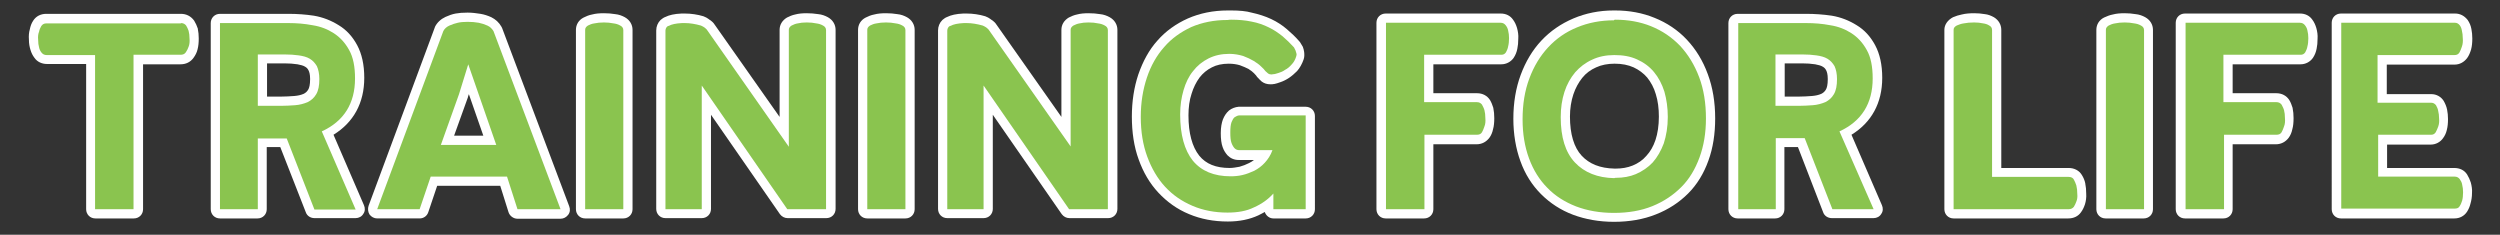 <?xml version="1.0" encoding="utf-8"?>
<!-- Generator: Adobe Illustrator 21.1.0, SVG Export Plug-In . SVG Version: 6.00 Build 0)  -->
<svg version="1.1" id="Layer_1" xmlns="http://www.w3.org/2000/svg" xmlns:xlink="http://www.w3.org/1999/xlink" x="0px" y="0px"
	 viewBox="0 0 812.6 76.3" style="enable-background:new 0 0 812.6 76.3;" xml:space="preserve">
<rect x="0" y="0" width="812.6" height="76.3" fill="#333333" stroke="none"/>
<style type="text/css">
	.st0{fill:#8AC44F;}
	.st1{fill:#FFFFFF;}
</style>
<g>
	<g>
		<path class="st0" d="M30.9,69.5c-0.8,0-1.5-0.7-1.5-1.5V19.4H15.2c-1.6,0-2.5-0.8-2.9-1.4c-0.5-0.7-0.8-1.4-1.1-2.2
			c-0.3-0.8-0.4-1.8-0.4-2.9c-0.1-1,0-2.1,0.3-3c0.2-0.8,0.5-1.6,0.9-2.3c0.7-1,1.7-1.6,3-1.6h43.7c1.6,0,2.5,0.8,2.9,1.5
			c0.4,0.7,0.8,1.4,1,2.2c0.2,0.9,0.3,1.9,0.3,2.9c0.1,1.1,0,2.2-0.3,3.1c-0.2,0.8-0.6,1.5-1.1,2.2c-0.7,0.9-1.7,1.4-3,1.4H44.9V68
			c0,0.8-0.7,1.5-1.5,1.5H30.9z"/>
		<path class="st1" d="M58.8,7.5c0.8,0,1.3,0.3,1.7,0.8c0.3,0.5,0.6,1.1,0.8,1.7c0.2,0.8,0.3,1.6,0.3,2.5c0.1,1,0,2-0.3,2.7
			c-0.2,0.6-0.5,1.2-0.9,1.8c-0.4,0.6-1,0.8-1.7,0.8H43.4V68H30.9V17.9H15.2c-0.8,0-1.3-0.3-1.7-0.8c-0.4-0.5-0.7-1.1-0.8-1.7
			c-0.2-0.7-0.3-1.5-0.3-2.5c-0.1-1,0-1.9,0.3-2.6c0.1-0.6,0.4-1.3,0.7-1.8c0.4-0.6,0.9-0.9,1.7-0.9H58.8 M58.8,4.5H15
			c-1.8,0-3.3,0.8-4.2,2.2c-0.6,0.9-0.9,1.8-1.1,2.8c-0.3,1-0.4,2.2-0.3,3.4c0,1.3,0.2,2.3,0.5,3.3c0.3,1,0.7,1.8,1.3,2.6
			c0.9,1.3,2.4,2,4.1,2h12.7V68c0,1.7,1.3,3,3,3h12.5c1.7,0,3-1.3,3-3V20.9h12.2c1.7,0,3.2-0.7,4.2-2.1c0.6-0.8,1.1-1.8,1.3-2.7
			c0.3-1.1,0.4-2.3,0.4-3.6c0-1.1-0.1-2.2-0.3-3.1c0,0,0-0.1,0-0.1c-0.3-0.9-0.7-1.8-1.2-2.6C62,5.2,60.5,4.5,58.8,4.5L58.8,4.5z"/>
	</g>
	<g>
		<path class="st0" d="M102.2,69.5c-0.6,0-1.2-0.4-1.4-1l-8.6-22.2h-6.9V68c0,0.8-0.7,1.5-1.5,1.5H71.5c-0.8,0-1.5-0.7-1.5-1.5V7.5
			C70,6.7,70.7,6,71.5,6h22.3c2.7,0,5.4,0.2,8.1,0.7c2.8,0.5,5.3,1.4,7.5,2.8c2.2,1.4,4.1,3.5,5.5,6c1.4,2.5,2.1,5.9,2.1,9.9
			c0,8.2-3.5,14.3-10.4,17.9L117,67.4c0.2,0.5,0.2,1-0.1,1.4c-0.3,0.4-0.7,0.7-1.3,0.7H102.2z M91.3,32.9c1.5,0,3.1-0.1,4.5-0.2
			c1.3-0.1,2.5-0.4,3.5-0.9c0.9-0.4,1.6-1.1,2.2-2c0.6-1,0.8-2.4,0.8-4.2c0-1.5-0.2-2.7-0.7-3.5c-0.4-0.8-1-1.4-1.7-1.8
			c-0.8-0.5-1.9-0.8-3.1-1c-1.3-0.2-2.8-0.3-4.4-0.3h-7.2v13.8H91.3z"/>
		<path class="st1" d="M93.8,7.5c2.6,0,5.2,0.2,7.8,0.7c2.6,0.4,4.9,1.3,6.9,2.6c2,1.3,3.7,3.1,5,5.5c1.3,2.3,1.9,5.4,1.9,9.2
			c0,8.1-3.6,13.9-10.8,17.2l11,25.4h-13.4l-9-23.1h-9.4V68H71.5V7.5H93.8 M83.8,34.4h7.5c1.6,0,3.1-0.1,4.6-0.2
			c1.5-0.1,2.9-0.5,4.1-1c1.2-0.6,2.1-1.4,2.8-2.6c0.7-1.2,1-2.8,1-4.9c0-1.7-0.3-3.1-0.8-4.2c-0.6-1-1.3-1.8-2.3-2.4
			c-1-0.6-2.2-0.9-3.6-1.1c-1.4-0.2-2.9-0.3-4.6-0.3h-8.7V34.4 M93.8,4.5H71.5c-1.7,0-3,1.3-3,3V68c0,1.7,1.3,3,3,3h12.2
			c1.7,0,3-1.3,3-3V47.8h4.4L99.4,69c0.4,1.2,1.6,1.9,2.8,1.9h13.4c1,0,2-0.5,2.5-1.4c0.6-0.8,0.6-1.9,0.2-2.8l-9.9-22.9
			c6.5-4,10-10.3,10-18.5c0-4.3-0.8-7.8-2.3-10.6c-1.5-2.8-3.5-5-6-6.5c-2.4-1.5-5.1-2.6-8.1-3.1C99.4,4.7,96.6,4.5,93.8,4.5
			L93.8,4.5z M86.8,20.6h5.7c1.5,0,2.9,0.1,4.2,0.3c1,0.2,1.9,0.4,2.5,0.8c0.5,0.3,0.8,0.6,1.1,1.2c0.2,0.4,0.5,1.2,0.5,2.8
			c0,1.9-0.3,2.9-0.6,3.4c-0.4,0.7-0.9,1.1-1.5,1.4c-0.9,0.4-1.9,0.6-3,0.7c-1.4,0.1-2.9,0.2-4.4,0.2h-4.5V20.6L86.8,20.6z"/>
	</g>
	<g>
		<path class="st0" d="M168.2,69.5c-0.7,0-1.2-0.4-1.4-1l-3.1-9.6H141l-3.2,9.6c-0.2,0.6-0.8,1-1.4,1h-13.8c-0.5,0-1-0.2-1.2-0.6
			s-0.3-0.9-0.2-1.4l21.5-57.9c0-0.1,0-0.1,0.1-0.1c0.6-1.1,1.5-2,2.7-2.5c1-0.5,2-0.8,3-1c1-0.2,2.2-0.3,3.6-0.3
			c1.4,0,2.7,0.1,3.9,0.4c1.1,0.2,2.1,0.5,3.1,1c1.2,0.5,2.1,1.4,2.7,2.4c0,0.1,0.1,0.1,0.1,0.2l21.8,57.8c0.2,0.5,0.1,1-0.2,1.4
			c-0.3,0.4-0.7,0.6-1.2,0.6H168.2z M159.2,45.6l-6.9-19.8l-1.6,5.3l-5.2,14.6H159.2z"/>
		<path class="st1" d="M152,7.1c1.3,0,2.5,0.1,3.6,0.3c1,0.2,1.9,0.5,2.8,0.9c0.9,0.4,1.5,1,2,1.8L182.2,68h-14l-3.4-10.6H140
			L136.4,68h-13.8l21.5-57.9c0.4-0.8,1.1-1.4,2-1.8c0.9-0.4,1.8-0.7,2.7-0.9C149.6,7.2,150.7,7.1,152,7.1 M143.3,47.1h18l-9.1-26.2
			l-3,9.7L143.3,47.1 M152,4.1c-1.6,0-2.8,0.1-3.9,0.3c-1.1,0.2-2.2,0.6-3.3,1.1c-1.5,0.7-2.7,1.8-3.4,3.2c0,0.1-0.1,0.2-0.1,0.3
			l-21.5,57.9c-0.3,0.9-0.2,2,0.3,2.8c0.6,0.8,1.5,1.3,2.5,1.3h13.8c1.3,0,2.4-0.8,2.8-2l2.9-8.6h20.5l2.7,8.6
			c0.4,1.2,1.6,2.1,2.9,2.1h14c1,0,1.9-0.5,2.5-1.3c0.6-0.8,0.7-1.8,0.3-2.8L163.2,9.1c-0.1-0.1-0.1-0.3-0.2-0.4
			c-0.8-1.4-1.9-2.4-3.3-3.1c-1.1-0.5-2.3-0.9-3.5-1.1C154.9,4.3,153.5,4.1,152,4.1L152,4.1z M147.6,44.1l4.5-12.5c0,0,0-0.1,0-0.1
			l0.3-0.9l4.7,13.5H147.6L147.6,44.1z"/>
	</g>
	<g>
		<path class="st0" d="M190.2,69.5c-0.8,0-1.5-0.7-1.5-1.5V9.7c0-1.1,0.6-2.1,1.7-2.7c0.7-0.4,1.6-0.7,2.5-0.9
			c1-0.2,2.2-0.4,3.5-0.4c1.2,0,2.3,0.1,3.3,0.3c0.9,0.1,1.8,0.4,2.6,0.9c1.1,0.6,1.7,1.6,1.7,2.8V68c0,0.8-0.7,1.5-1.5,1.5H190.2z"
			/>
		<path class="st1" d="M196.3,7.3c1.1,0,2.1,0.1,3.1,0.3c0.8,0.1,1.5,0.3,2.2,0.7c0.6,0.3,1,0.8,1,1.5V68h-12.4V9.7
			c0-0.6,0.3-1,0.9-1.4c0.6-0.3,1.3-0.6,2.1-0.7C194.1,7.4,195.2,7.3,196.3,7.3 M196.3,4.3c-1.4,0-2.7,0.1-3.8,0.4
			c-1.1,0.2-2,0.6-2.8,1c-1.6,0.8-2.5,2.3-2.5,4V68c0,1.7,1.3,3,3,3h12.4c1.7,0,3-1.3,3-3V9.7c0-1.7-0.9-3.2-2.5-4.1
			c-0.9-0.5-2-0.9-3.1-1C198.8,4.4,197.6,4.3,196.3,4.3L196.3,4.3z"/>
	</g>
	<g>
		<path class="st0" d="M255.9,69.5c-0.5,0-1-0.2-1.2-0.6l-25.1-36.3V68c0,0.8-0.7,1.5-1.5,1.5h-11.8c-0.8,0-1.5-0.7-1.5-1.5v-58
			c0-0.9,0.3-1.7,1-2.4c0.3-0.3,0.7-0.6,1.1-0.7c1.1-0.5,2.6-0.8,4.7-1c0.3,0,0.7,0,1,0c1.8,0,3.7,0.3,5.6,0.9c0,0,0.1,0,0.1,0
			c0.4,0.1,0.7,0.3,1,0.6c0.3,0.2,0.6,0.4,0.9,0.7c0.4,0.3,0.7,0.7,0.9,1.1l23.6,33.8V9.7c0-1.1,0.6-2.1,1.6-2.7
			c0.7-0.4,1.5-0.7,2.4-0.9c0.9-0.3,2.1-0.4,3.3-0.4c1.2,0,2.4,0.1,3.4,0.3c0.9,0.1,1.8,0.4,2.6,0.9c1.1,0.6,1.7,1.6,1.7,2.8V68
			c0,0.8-0.7,1.5-1.5,1.5H255.9z"/>
		<path class="st1" d="M262.2,7.3c1.2,0,2.2,0.1,3.1,0.3c0.8,0.1,1.5,0.3,2.2,0.7c0.6,0.3,1,0.8,1,1.5V68h-12.6l-27.8-40.2V68h-11.8
			v-58c0-0.5,0.2-1,0.5-1.3c0.2-0.2,0.4-0.3,0.6-0.3c0.9-0.5,2.3-0.8,4.3-0.9c0.3,0,0.6,0,0.9,0c1.7,0,3.4,0.3,5.2,0.8
			c0.3,0.1,0.6,0.3,0.8,0.4c0.2,0.1,0.5,0.3,0.7,0.5c0.3,0.2,0.5,0.5,0.7,0.8l26.4,37.7V9.7c0-0.6,0.3-1,0.9-1.4
			c0.6-0.3,1.3-0.6,2-0.7C260.1,7.4,261.1,7.3,262.2,7.3 M262.2,4.3c-1.3,0-2.6,0.1-3.7,0.4c-1,0.2-1.9,0.6-2.7,1
			c-1.5,0.9-2.4,2.3-2.4,4v28.3L232.5,8.3c-0.3-0.5-0.7-1-1.2-1.4c-0.4-0.3-0.8-0.6-1.1-0.8c-0.4-0.3-0.8-0.5-1.3-0.7
			c-0.1,0-0.2-0.1-0.2-0.1c-2-0.6-4.1-0.9-6.1-0.9c-0.4,0-0.7,0-1.1,0c-2.3,0.1-4,0.5-5.2,1.1c-0.6,0.2-1.1,0.6-1.6,1
			c-0.9,0.9-1.4,2.1-1.4,3.4v58c0,1.7,1.3,3,3,3h11.8c1.7,0,3-1.3,3-3V37.3l22.4,32.3c0.6,0.8,1.5,1.3,2.5,1.3h12.6c1.7,0,3-1.3,3-3
			V9.7c0-1.7-0.9-3.2-2.5-4.1c-0.9-0.5-2-0.9-3.1-1C264.7,4.4,263.5,4.3,262.2,4.3L262.2,4.3z"/>
	</g>
	<g>
		<path class="st0" d="M281.8,69.5c-0.8,0-1.5-0.7-1.5-1.5V9.7c0-1.1,0.6-2.1,1.7-2.7c0.7-0.4,1.6-0.7,2.5-0.9
			c1-0.2,2.2-0.4,3.5-0.4c1.2,0,2.3,0.1,3.3,0.3c0.9,0.1,1.8,0.4,2.6,0.9c1.1,0.6,1.7,1.6,1.7,2.8V68c0,0.8-0.7,1.5-1.5,1.5H281.8z"
			/>
		<path class="st1" d="M288,7.3c1.1,0,2.1,0.1,3.1,0.3c0.8,0.1,1.5,0.3,2.2,0.7c0.6,0.3,1,0.8,1,1.5V68h-12.4V9.7
			c0-0.6,0.3-1,0.9-1.4c0.6-0.3,1.3-0.6,2.1-0.7C285.8,7.4,286.8,7.3,288,7.3 M288,4.3c-1.4,0-2.7,0.1-3.8,0.4c-1.1,0.2-2,0.6-2.8,1
			c-1.6,0.8-2.5,2.3-2.5,4V68c0,1.7,1.3,3,3,3h12.4c1.7,0,3-1.3,3-3V9.7c0-1.7-0.9-3.2-2.5-4.1c-0.9-0.5-2-0.9-3.1-1
			C290.5,4.4,289.3,4.3,288,4.3L288,4.3z"/>
	</g>
	<g>
		<path class="st0" d="M347.6,69.5c-0.5,0-1-0.2-1.2-0.6l-25.1-36.3V68c0,0.8-0.7,1.5-1.5,1.5h-11.8c-0.8,0-1.5-0.7-1.5-1.5v-58
			c0-0.9,0.3-1.7,1-2.4c0.3-0.3,0.7-0.6,1.1-0.7c1.1-0.5,2.6-0.8,4.7-1c0.3,0,0.7,0,1,0c1.8,0,3.7,0.3,5.6,0.9c0,0,0.1,0,0.1,0
			c0.4,0.1,0.7,0.3,1,0.6c0.3,0.2,0.6,0.4,0.9,0.7c0.4,0.3,0.7,0.7,0.9,1.1l23.6,33.8V9.7c0-1.1,0.6-2.1,1.6-2.7
			c0.7-0.4,1.5-0.7,2.4-0.9c0.9-0.3,2.1-0.4,3.3-0.4c1.2,0,2.4,0.1,3.4,0.3c0.9,0.1,1.8,0.4,2.6,0.9c1.1,0.6,1.7,1.6,1.7,2.8V68
			c0,0.8-0.7,1.5-1.5,1.5H347.6z"/>
		<path class="st1" d="M353.8,7.3c1.2,0,2.2,0.1,3.1,0.3c0.8,0.1,1.5,0.3,2.2,0.7c0.6,0.3,1,0.8,1,1.5V68h-12.6l-27.8-40.2V68h-11.8
			v-58c0-0.5,0.2-1,0.5-1.3c0.2-0.2,0.4-0.3,0.6-0.3c0.9-0.5,2.3-0.8,4.3-0.9c0.3,0,0.6,0,0.9,0c1.7,0,3.4,0.3,5.2,0.8
			c0.3,0.1,0.6,0.3,0.8,0.4c0.2,0.1,0.5,0.3,0.7,0.5c0.3,0.2,0.5,0.5,0.7,0.8L348,47.6V9.7c0-0.6,0.3-1,0.9-1.4
			c0.6-0.3,1.3-0.6,2-0.7C351.7,7.4,352.7,7.3,353.8,7.3 M353.8,4.3c-1.3,0-2.6,0.1-3.7,0.4c-1,0.2-1.9,0.6-2.7,1
			c-1.5,0.9-2.4,2.3-2.4,4v28.3L324.1,8.3c-0.3-0.5-0.7-1-1.2-1.4c-0.4-0.3-0.8-0.6-1.1-0.8c-0.4-0.3-0.8-0.5-1.3-0.7
			c-0.1,0-0.2-0.1-0.2-0.1c-2-0.6-4.1-0.9-6.1-0.9c-0.4,0-0.7,0-1.1,0c-2.3,0.1-4,0.5-5.2,1.1c-0.6,0.2-1.1,0.6-1.6,1
			c-0.9,0.9-1.4,2.1-1.4,3.4v58c0,1.7,1.3,3,3,3h11.8c1.7,0,3-1.3,3-3V37.3l22.4,32.3c0.6,0.8,1.5,1.3,2.5,1.3h12.6c1.7,0,3-1.3,3-3
			V9.7c0-1.7-0.9-3.2-2.5-4.1c-0.9-0.5-2-0.9-3.1-1C356.4,4.4,355.2,4.3,353.8,4.3L353.8,4.3z"/>
	</g>
	<g>
		<path class="st0" d="M399.1,70.6c-4.3,0-8.3-0.8-12-2.3c-3.6-1.5-6.8-3.8-9.4-6.6c-2.6-2.8-4.6-6.3-6.1-10.3
			c-1.4-4-2.1-8.5-2.1-13.4c0-4.8,0.7-9.3,2-13.3c1.4-4,3.3-7.6,5.9-10.5c2.5-2.9,5.7-5.2,9.3-6.8c3.6-1.6,7.8-2.4,12.3-2.4
			c0.4,0,0.7,0,1,0c2.5,0,4.8,0.2,6.8,0.6c2.3,0.5,4.3,1.1,6.1,2c1.8,0.9,3.4,1.9,4.8,3.1c1.3,1.1,2.6,2.4,3.9,3.7
			c0.1,0.1,0.2,0.2,0.2,0.3l0.5,1c0,0,0,0.1,0.1,0.1c0.2,0.4,0.3,0.8,0.3,1.3c0.1,0.6,0,1.2-0.1,1.8c-0.4,1.2-1,2.3-1.8,3.2
			c-0.7,0.8-1.5,1.5-2.3,2c-0.8,0.5-1.7,0.9-2.5,1.2c-0.8,0.3-1.4,0.4-1.8,0.5c-0.4,0.1-0.7,0.1-0.9,0.1c-0.8,0-1.5-0.2-2-0.6
			c-0.5-0.3-0.8-0.7-1.1-1.1c-0.2-0.3-0.6-0.7-1.2-1.4c-0.5-0.5-1.2-1.1-2.1-1.6c-0.9-0.5-1.9-1-3.1-1.4c-1.2-0.4-2.6-0.6-4.1-0.6
			c-2.3,0-4.4,0.4-6.1,1.3c-1.8,0.9-3.3,2.1-4.5,3.7c-1.2,1.6-2.2,3.5-2.9,5.7c-0.7,2.3-1,4.8-1,7.5c0,6.2,1.3,10.9,3.8,14.1
			c2.5,3.1,6.1,4.6,11.1,4.6c1.1,0,2.3-0.1,3.5-0.4c1.2-0.3,2.4-0.7,3.5-1.3c1.1-0.6,2.1-1.4,3.1-2.3c0.4-0.4,0.8-0.9,1.2-1.5h-8.4
			c-1,0-1.9-0.4-2.5-1.1c-0.5-0.5-0.9-1.2-1.3-2.2c-0.4-0.9-0.5-2.2-0.5-3.9c0-1.7,0.2-3,0.5-3.9c0.4-1,0.9-1.7,1.5-2.2
			c0.8-0.6,1.5-0.9,2.4-1c0,0,0.1,0,0.1,0h21.5c0.8,0,1.5,0.7,1.5,1.5V68c0,0.8-0.7,1.5-1.5,1.5h-10.5c-0.8,0-1.5-0.7-1.5-1.5v-1.8
			c-1.3,1-2.6,1.8-4.1,2.5C405.8,70,402.7,70.6,399.1,70.6z"/>
		<path class="st1" d="M400.2,6.4c2.4,0,4.6,0.2,6.5,0.6c2.2,0.4,4.1,1.1,5.7,1.9c1.7,0.8,3.1,1.8,4.5,2.9c1.3,1.1,2.5,2.3,3.7,3.6
			c0.2,0.3,0.3,0.7,0.5,1c0.1,0.3,0.2,0.6,0.3,1c0.1,0.3,0,0.7-0.1,1c-0.3,1-0.8,1.9-1.5,2.6c-0.6,0.7-1.3,1.3-2.1,1.7
			c-0.7,0.5-1.4,0.8-2.1,1c-0.7,0.2-1.2,0.4-1.6,0.4c-0.3,0-0.5,0.1-0.7,0.1c-0.5,0-0.8-0.1-1.1-0.3c-0.3-0.3-0.6-0.5-0.9-0.8
			c-0.3-0.4-0.7-0.9-1.4-1.5c-0.6-0.6-1.4-1.2-2.4-1.8c-1-0.6-2.1-1.1-3.4-1.6c-1.3-0.4-2.9-0.7-4.5-0.7c-2.6,0-4.8,0.5-6.8,1.5
			c-2,1-3.7,2.4-5,4.1c-1.4,1.7-2.4,3.8-3.1,6.2c-0.7,2.4-1.1,5-1.1,7.9c0,6.6,1.4,11.6,4.1,15c2.8,3.4,6.9,5.1,12.3,5.1
			c1.2,0,2.5-0.1,3.8-0.4c1.3-0.3,2.6-0.8,3.9-1.4c1.3-0.7,2.4-1.5,3.4-2.6c1-1.1,1.9-2.4,2.5-4.1h-10.8c-0.6,0-1.1-0.2-1.5-0.6
			c-0.3-0.3-0.7-0.9-1-1.7c-0.3-0.8-0.4-1.9-0.4-3.4c0-1.5,0.1-2.6,0.4-3.4c0.3-0.7,0.6-1.3,1-1.6c0.5-0.3,1-0.6,1.6-0.6h21.5V68
			h-10.5v-5.1c-1.7,1.9-3.8,3.4-6.3,4.5c-2.4,1.2-5.3,1.7-8.6,1.7c-4.1,0-7.9-0.7-11.4-2.2c-3.5-1.5-6.4-3.5-8.9-6.2
			c-2.5-2.7-4.4-6-5.8-9.8c-1.4-3.8-2.1-8.1-2.1-12.9c0-4.7,0.7-8.9,2-12.8c1.3-3.9,3.2-7.2,5.6-9.9c2.4-2.8,5.4-4.9,8.8-6.5
			c3.5-1.5,7.4-2.3,11.7-2.3h0.1C399.5,6.4,399.9,6.4,400.2,6.4 M400.2,3.4c-0.3,0-0.7,0-1,0h-0.1c-4.8,0-9.1,0.9-13,2.6
			c-3.8,1.7-7.2,4.1-9.9,7.2c-2.7,3-4.7,6.7-6.2,11c-1.4,4.2-2.1,8.8-2.1,13.7c0,5.1,0.7,9.8,2.2,13.9c1.5,4.2,3.6,7.8,6.4,10.8
			c2.8,3,6.1,5.4,10,7c3.8,1.6,8,2.4,12.6,2.4c3.8,0,7.1-0.7,9.9-2c0.7-0.4,1.5-0.7,2.1-1.1c0.4,1.2,1.5,2.1,2.8,2.1h10.5
			c1.7,0,3-1.3,3-3V37.7c0-1.7-1.3-3-3-3h-21.5c-0.1,0-0.2,0-0.3,0c-1.1,0.1-2.2,0.5-3.1,1.2c-0.1,0-0.1,0.1-0.1,0.1
			c-0.8,0.7-1.4,1.6-1.9,2.8c-0.4,1.1-0.7,2.5-0.7,4.5c0,1.9,0.2,3.4,0.6,4.5c0.4,1.2,1,2,1.6,2.7c1,1,2.2,1.5,3.6,1.5h5
			c-0.5,0.4-1,0.7-1.6,1c-1,0.5-2,0.9-3.1,1.2c-1.1,0.2-2.2,0.4-3.2,0.4c-4.5,0-7.7-1.3-9.9-4c-2.3-2.9-3.5-7.3-3.5-13.1
			c0-2.5,0.3-4.9,1-7c0.6-2,1.5-3.8,2.6-5.3c1.1-1.4,2.4-2.5,4-3.3c1.5-0.8,3.4-1.2,5.5-1.2c1.4,0,2.6,0.2,3.6,0.5
			c1.1,0.4,2,0.8,2.8,1.2c0.8,0.5,1.4,1,1.8,1.4c0.6,0.6,0.9,1,1,1.2c0,0,0.1,0.1,0.1,0.1c0.4,0.5,0.9,0.9,1.4,1.4
			c0.8,0.6,1.7,0.9,2.9,0.9c0.3,0,0.7,0,1.1-0.1c0,0,0,0,0.1,0c0.5-0.1,1.2-0.3,2-0.6c0.9-0.3,1.9-0.8,2.8-1.4
			c0.9-0.6,1.8-1.4,2.6-2.2c0.9-1,1.6-2.3,2.1-3.7c0.3-0.8,0.3-1.6,0.2-2.5c-0.1-0.6-0.2-1.1-0.4-1.6c0-0.1-0.1-0.2-0.1-0.2
			l-0.3-0.5l-0.3-0.5c-0.1-0.2-0.3-0.5-0.5-0.7c-1.2-1.4-2.6-2.7-4-3.9c-1.5-1.3-3.2-2.4-5.1-3.3c-1.9-0.9-4.1-1.6-6.4-2.1
			C405.1,3.6,402.8,3.4,400.2,3.4L400.2,3.4z"/>
	</g>
	<g>
		<path class="st0" d="M450.5,69.5c-0.8,0-1.5-0.7-1.5-1.5V7.4c0-0.8,0.7-1.5,1.5-1.5h37.4c1.2,0,2.2,0.5,2.8,1.4
			c0.5,0.7,0.8,1.4,1.1,2.2c0.3,0.9,0.4,1.9,0.3,3c0,1.1-0.1,2.1-0.3,3c-0.1,0.8-0.5,1.7-1,2.4c-0.7,1-1.6,1.5-2.8,1.5h-23.6v12.4
			H480c1.3,0,2.3,0.5,2.9,1.5c0.4,0.7,0.8,1.4,1,2.2c0.2,0.9,0.3,1.9,0.3,3c0.1,1.1,0,2.2-0.3,3.1c-0.2,0.8-0.5,1.6-1,2.3
			c-0.5,0.7-1.3,1.5-2.9,1.5h-15.5V68c0,0.8-0.7,1.5-1.5,1.5H450.5z"/>
		<path class="st1" d="M487.8,7.4c0.7,0,1.2,0.3,1.6,0.8c0.4,0.5,0.7,1.1,0.8,1.7c0.2,0.8,0.3,1.6,0.3,2.5c0,1-0.1,2-0.3,2.7
			c-0.1,0.7-0.4,1.3-0.7,1.9c-0.4,0.6-0.9,0.8-1.5,0.8h-25.1v15.4H480c0.8,0,1.3,0.3,1.7,0.8c0.3,0.6,0.6,1.1,0.8,1.8
			c0.2,0.8,0.3,1.6,0.3,2.6c0.1,1,0,2-0.3,2.7c-0.2,0.7-0.5,1.3-0.8,1.9c-0.4,0.6-0.9,0.8-1.7,0.8h-17V68h-12.5V7.4H487.8
			 M487.8,4.4h-37.4c-1.7,0-3,1.3-3,3V68c0,1.7,1.3,3,3,3h12.5c1.7,0,3-1.3,3-3V46.9h14c1.8,0,3.2-0.8,4.2-2.1
			c0.6-0.8,1-1.8,1.2-2.8c0.3-1,0.4-2.3,0.4-3.6c0-1.2-0.1-2.3-0.3-3.2c0,0,0-0.1,0-0.1c-0.3-0.9-0.6-1.8-1.1-2.6
			c-0.9-1.4-2.4-2.2-4.2-2.2h-14.2v-9.4H488c1.6,0,3.1-0.8,4-2.1c0.6-0.9,1-1.9,1.2-3c0.2-0.9,0.3-2,0.3-3.2
			c0.1-1.2-0.1-2.4-0.4-3.5c-0.3-1-0.7-1.9-1.3-2.7C490.9,5.1,489.5,4.4,487.8,4.4L487.8,4.4z"/>
	</g>
	<g>
		<path class="st0" d="M524.5,70.6c-4.7,0-9-0.7-12.8-2.2c-3.8-1.5-7.1-3.6-9.9-6.4c-2.7-2.8-4.9-6.2-6.3-10.1
			c-1.5-3.9-2.2-8.4-2.2-13.3c0-5,0.8-9.7,2.3-13.8c1.5-4.1,3.7-7.7,6.4-10.6c2.7-2.9,6.1-5.2,9.9-6.9c3.8-1.6,8-2.4,12.6-2.4l0.5,0
			c4.4,0,8.5,0.7,12.2,2.2c3.9,1.5,7.2,3.8,10,6.7c2.8,2.9,5,6.5,6.5,10.7c1.5,4.1,2.3,8.8,2.3,13.9c0,4.9-0.7,9.3-2.1,13.2
			c-1.4,3.9-3.5,7.3-6.3,10.1c-2.7,2.8-6.1,5-9.9,6.5C533.7,69.8,529.3,70.6,524.5,70.6z M524.7,19.3c-2.4,0-4.7,0.5-6.6,1.3
			c-1.9,0.9-3.6,2.2-5,3.8c-1.4,1.6-2.5,3.6-3.2,5.9c-0.8,2.3-1.1,4.9-1.1,7.7c0,6.1,1.4,10.7,4.2,13.7c2.8,3,6.7,4.6,11.8,4.7
			c0.2,0,0.3,0,0.4,0c2.2,0,4.2-0.4,6-1.1c1.9-0.8,3.6-2,5-3.5c1.4-1.5,2.5-3.5,3.3-5.7c0.8-2.3,1.2-5,1.2-8.1
			c0-2.8-0.4-5.4-1.1-7.8c-0.7-2.3-1.7-4.3-3.1-5.9c-1.3-1.6-3-2.8-4.9-3.7C529.6,19.7,527.3,19.3,524.7,19.3z"/>
		<path class="st1" d="M525,6.4c4.2,0,8.1,0.7,11.6,2.1c3.7,1.5,6.8,3.6,9.5,6.4c2.6,2.8,4.7,6.2,6.2,10.2c1.5,4,2.2,8.5,2.2,13.4
			c0,4.7-0.7,8.9-2.1,12.7c-1.4,3.8-3.3,7-5.9,9.6c-2.6,2.6-5.7,4.7-9.4,6.2c-3.7,1.5-7.9,2.2-12.5,2.2c-4.5,0-8.6-0.7-12.3-2.1
			c-3.6-1.4-6.8-3.4-9.3-6c-2.6-2.6-4.6-5.8-6-9.6c-1.4-3.8-2.1-8-2.1-12.7c0-4.9,0.7-9.3,2.2-13.3c1.5-4,3.5-7.3,6.1-10.1
			c2.6-2.8,5.7-5,9.4-6.5c3.6-1.5,7.6-2.3,12-2.3C524.7,6.4,524.9,6.4,525,6.4 M525.2,57.8c2.4,0,4.6-0.4,6.5-1.2
			c2.1-0.9,4-2.2,5.5-3.8c1.5-1.7,2.7-3.8,3.6-6.2c0.8-2.5,1.3-5.3,1.3-8.6c0-3-0.4-5.7-1.1-8.2c-0.8-2.5-1.9-4.6-3.4-6.4
			c-1.5-1.8-3.3-3.1-5.5-4.1c-2.2-1-4.6-1.4-7.4-1.4c-2.7,0-5.1,0.5-7.2,1.5c-2.2,1-4,2.4-5.5,4.1c-1.5,1.8-2.7,3.9-3.5,6.4
			c-0.8,2.5-1.2,5.2-1.2,8.2c0,6.5,1.5,11.4,4.6,14.7c3.1,3.3,7.4,5,12.8,5.1C524.9,57.8,525,57.8,525.2,57.8 M525,3.4
			c-0.2,0-0.4,0-0.5,0c-4.7,0-9.1,0.9-13.1,2.6c-4,1.7-7.5,4.1-10.4,7.2c-2.9,3.1-5.1,6.8-6.7,11.1c-1.6,4.3-2.4,9.1-2.4,14.3
			c0,5,0.8,9.7,2.3,13.8c1.5,4.2,3.8,7.8,6.7,10.7c2.9,2.9,6.4,5.2,10.4,6.7c4,1.5,8.5,2.3,13.3,2.3c5,0,9.6-0.8,13.6-2.4
			c4.1-1.6,7.6-3.9,10.5-6.8c2.9-2.9,5.1-6.5,6.6-10.7c1.5-4.1,2.2-8.7,2.2-13.7c0-5.3-0.8-10.1-2.4-14.4c-1.6-4.4-3.9-8.1-6.8-11.2
			c-2.9-3.1-6.5-5.5-10.5-7.1C533.9,4.2,529.6,3.4,525,3.4L525,3.4z M525.2,54.8c-0.1,0-0.3,0-0.4,0c-4.7-0.1-8.2-1.5-10.7-4.2
			c-2.5-2.7-3.8-7-3.8-12.7c0-2.6,0.4-5.1,1.1-7.2c0.7-2.1,1.7-3.9,2.9-5.4c1.2-1.5,2.7-2.6,4.5-3.4c1.7-0.8,3.8-1.2,6-1.2
			c2.4,0,4.4,0.4,6.2,1.2c1.7,0.8,3.2,1.9,4.4,3.3c1.2,1.5,2.2,3.3,2.8,5.4c0.7,2.2,1,4.7,1,7.3c0,2.9-0.4,5.5-1.1,7.6
			c-0.7,2.1-1.7,3.8-3,5.2c-1.2,1.4-2.7,2.4-4.4,3.1C529,54.5,527.1,54.8,525.2,54.8L525.2,54.8z"/>
	</g>
	<g>
		<path class="st0" d="M595.5,69.5c-0.6,0-1.2-0.4-1.4-1l-8.6-22.2h-6.9V68c0,0.8-0.7,1.5-1.5,1.5h-12.2c-0.8,0-1.5-0.7-1.5-1.5V7.5
			c0-0.8,0.7-1.5,1.5-1.5h22.3c2.7,0,5.4,0.2,8.1,0.7c2.8,0.5,5.3,1.4,7.5,2.8c2.2,1.4,4.1,3.5,5.5,6c1.4,2.5,2.1,5.9,2.1,9.9
			c0,8.2-3.5,14.3-10.4,17.9l10.4,24.1c0.2,0.5,0.2,1-0.1,1.4c-0.3,0.4-0.7,0.7-1.3,0.7H595.5z M584.6,32.9c1.5,0,3.1-0.1,4.5-0.2
			c1.3-0.1,2.5-0.4,3.5-0.9c0.9-0.4,1.6-1.1,2.2-2c0.6-1,0.8-2.4,0.8-4.2c0-1.5-0.2-2.7-0.7-3.5c-0.4-0.8-1-1.4-1.7-1.8
			c-0.8-0.5-1.9-0.8-3.1-1c-1.3-0.2-2.8-0.3-4.4-0.3h-7.2v13.8H584.6z"/>
		<path class="st1" d="M587.1,7.5c2.6,0,5.2,0.2,7.8,0.7c2.6,0.4,4.9,1.3,6.9,2.6c2,1.3,3.7,3.1,5,5.5c1.3,2.3,1.9,5.4,1.9,9.2
			c0,8.1-3.6,13.9-10.8,17.2L609,68h-13.4l-9-23.1h-9.4V68h-12.2V7.5H587.1 M577.1,34.4h7.5c1.6,0,3.1-0.1,4.6-0.2
			c1.5-0.1,2.9-0.5,4.1-1c1.2-0.6,2.1-1.4,2.8-2.6c0.7-1.2,1-2.8,1-4.9c0-1.7-0.3-3.1-0.8-4.2c-0.6-1-1.3-1.8-2.3-2.4
			c-1-0.6-2.2-0.9-3.6-1.1c-1.4-0.2-2.9-0.3-4.6-0.3h-8.7V34.4 M587.1,4.5h-22.3c-1.7,0-3,1.3-3,3V68c0,1.7,1.3,3,3,3h12.2
			c1.7,0,3-1.3,3-3V47.8h4.4l8.2,21.2c0.4,1.2,1.6,1.9,2.8,1.9H609c1,0,2-0.5,2.5-1.4c0.6-0.8,0.6-1.9,0.2-2.8l-9.9-22.9
			c6.5-4,10-10.3,10-18.5c0-4.3-0.8-7.8-2.3-10.6c-1.5-2.8-3.5-5-6-6.5c-2.4-1.5-5.1-2.6-8.1-3.1C592.7,4.7,589.9,4.5,587.1,4.5
			L587.1,4.5z M580.1,20.6h5.7c1.5,0,2.9,0.1,4.2,0.3c1,0.2,1.9,0.4,2.5,0.8c0.5,0.3,0.8,0.6,1.1,1.2c0.2,0.4,0.5,1.2,0.5,2.8
			c0,1.9-0.3,2.9-0.6,3.4c-0.4,0.7-0.9,1.1-1.5,1.4c-0.9,0.4-1.9,0.6-3,0.7c-1.4,0.1-2.9,0.2-4.4,0.2h-4.5V20.6L580.1,20.6z"/>
	</g>
	<g>
		<path class="st0" d="M635,69.5c-0.8,0-1.5-0.7-1.5-1.5V9.7c0-0.7,0.2-1.9,1.9-2.7c0.8-0.4,1.7-0.7,2.6-0.8
			c1.1-0.3,2.3-0.4,3.6-0.4c1.1,0,2.2,0.1,3.2,0.3c0.8,0.1,1.7,0.4,2.4,0.9c1.1,0.6,1.7,1.6,1.7,2.8v46.2h23.4c1.3,0,2.4,0.6,3,1.6
			c0.4,0.7,0.7,1.5,1,2.3c0.2,1,0.3,2,0.3,3.1c0.1,1.1,0,2.1-0.3,3c-0.2,0.7-0.6,1.5-1,2.2c-0.5,0.6-1.3,1.4-2.9,1.4H635z"/>
		<path class="st1" d="M641.7,7.3c1,0,2,0.1,2.9,0.3c0.7,0.1,1.4,0.3,2,0.7c0.6,0.3,0.9,0.8,0.9,1.5v47.7h24.9
			c0.8,0,1.4,0.3,1.7,0.9c0.3,0.6,0.6,1.2,0.8,1.9c0.2,0.8,0.3,1.7,0.3,2.7c0.1,1,0,1.8-0.3,2.5c-0.2,0.6-0.5,1.2-0.8,1.7
			c-0.4,0.5-0.9,0.8-1.7,0.8H635V9.7c0-0.6,0.3-1,1-1.4c0.7-0.3,1.5-0.6,2.3-0.7C639.3,7.4,640.4,7.3,641.7,7.3 M641.7,4.3
			c-1.4,0-2.8,0.1-4,0.4c-1,0.2-2,0.5-2.9,0.9C633.1,6.5,632,8,632,9.7V68c0,1.7,1.3,3,3,3h37.3c1.7,0,3.2-0.7,4.1-2
			c0.6-0.8,1-1.7,1.3-2.6c0.3-1,0.5-2.2,0.4-3.5c0-1.2-0.1-2.3-0.3-3.2c0,0,0-0.1,0-0.1c-0.2-1-0.6-1.9-1.1-2.7
			c-0.9-1.5-2.5-2.3-4.3-2.3h-21.9V9.7c0-1.7-0.9-3.2-2.4-4.1c-0.9-0.5-1.9-0.9-2.9-1C644,4.4,642.9,4.3,641.7,4.3L641.7,4.3z"/>
	</g>
	<g>
		<path class="st0" d="M684.4,69.5c-0.8,0-1.5-0.7-1.5-1.5V9.7c0-1.1,0.6-2.1,1.7-2.7c0.7-0.4,1.6-0.7,2.5-0.9
			c1-0.2,2.2-0.4,3.5-0.4c1.2,0,2.3,0.1,3.3,0.3c0.9,0.1,1.8,0.4,2.6,0.9c1.1,0.6,1.7,1.6,1.7,2.8V68c0,0.8-0.7,1.5-1.5,1.5H684.4z"
			/>
		<path class="st1" d="M690.6,7.3c1.1,0,2.1,0.1,3.1,0.3c0.8,0.1,1.5,0.3,2.2,0.7c0.6,0.3,1,0.8,1,1.5V68h-12.4V9.7
			c0-0.6,0.3-1,0.9-1.4c0.6-0.3,1.3-0.6,2.1-0.7C688.4,7.4,689.4,7.3,690.6,7.3 M690.6,4.3c-1.4,0-2.7,0.1-3.8,0.4
			c-1.1,0.2-2,0.6-2.9,1c-1.6,0.8-2.5,2.3-2.5,4V68c0,1.7,1.3,3,3,3h12.4c1.7,0,3-1.3,3-3V9.7c0-1.7-0.9-3.2-2.5-4.1
			c-0.9-0.5-2-0.9-3.1-1C693,4.4,691.8,4.3,690.6,4.3L690.6,4.3z"/>
	</g>
	<g>
		<path class="st0" d="M710.2,69.5c-0.8,0-1.5-0.7-1.5-1.5V7.4c0-0.8,0.7-1.5,1.5-1.5h37.4c1.2,0,2.2,0.5,2.8,1.4
			c0.5,0.7,0.8,1.4,1.1,2.2c0.3,0.9,0.4,1.9,0.3,3c0,1.1-0.1,2.1-0.3,3c-0.1,0.8-0.5,1.7-1,2.4c-0.7,1-1.6,1.5-2.8,1.5h-23.6v12.4
			h15.7c1.3,0,2.3,0.5,2.9,1.5c0.4,0.7,0.8,1.4,1,2.2c0.2,0.9,0.3,1.9,0.3,3c0.1,1.1,0,2.2-0.3,3.1c-0.2,0.8-0.5,1.6-1,2.3
			c-0.5,0.7-1.3,1.5-2.9,1.5h-15.5V68c0,0.8-0.7,1.5-1.5,1.5H710.2z"/>
		<path class="st1" d="M747.6,7.4c0.7,0,1.2,0.3,1.6,0.8c0.4,0.5,0.7,1.1,0.8,1.7c0.2,0.8,0.3,1.6,0.3,2.5c0,1-0.1,2-0.3,2.7
			c-0.1,0.7-0.4,1.3-0.7,1.9c-0.4,0.6-0.9,0.8-1.5,0.8h-25.1v15.4h17.2c0.8,0,1.3,0.3,1.7,0.8c0.3,0.6,0.6,1.1,0.8,1.8
			c0.2,0.8,0.3,1.6,0.3,2.6c0.1,1,0,2-0.3,2.7c-0.2,0.7-0.5,1.3-0.8,1.9c-0.4,0.6-0.9,0.8-1.7,0.8h-17V68h-12.5V7.4H747.6
			 M747.6,4.4h-37.4c-1.7,0-3,1.3-3,3V68c0,1.7,1.3,3,3,3h12.5c1.7,0,3-1.3,3-3V46.9h14c1.8,0,3.2-0.8,4.2-2.1
			c0.6-0.8,1-1.8,1.2-2.8c0.3-1,0.4-2.3,0.4-3.6c0-1.2-0.1-2.3-0.3-3.2c0,0,0-0.1,0-0.1c-0.3-0.9-0.6-1.8-1.1-2.6
			c-0.9-1.4-2.4-2.2-4.2-2.2h-14.2v-9.4h22.1c1.6,0,3.1-0.8,4-2.1c0.6-0.9,1-1.9,1.2-3c0.2-0.9,0.3-2,0.3-3.2
			c0.1-1.2-0.1-2.4-0.4-3.5c-0.3-1-0.7-1.9-1.3-2.7C750.7,5.1,749.3,4.4,747.6,4.4L747.6,4.4z"/>
	</g>
	<g>
		<path class="st0" d="M760.9,69.5c-0.8,0-1.5-0.7-1.5-1.5V7.4c0-0.8,0.7-1.5,1.5-1.5H798c1.1,0,2.1,0.5,2.7,1.4
			c0.5,0.7,0.8,1.5,1,2.4c0.2,0.8,0.3,1.8,0.3,2.8c0.1,1.1,0,2.2-0.3,3.2c-0.2,0.8-0.6,1.6-1,2.3c-0.7,1-1.7,1.5-2.9,1.5h-23.5v12.4
			h16c1.2,0,2.1,0.5,2.8,1.5c0.4,0.7,0.8,1.5,0.9,2.3c0.2,0.8,0.3,1.8,0.3,2.8c0.1,1.1,0,2.2-0.3,3.1c-0.2,0.7-0.6,1.5-1,2.2
			c-0.7,1-1.6,1.5-2.8,1.5h-15.7V56h23.3c1.6,0,2.5,0.8,2.9,1.5c0.5,0.7,0.8,1.4,1,2.2c0.3,0.9,0.4,1.9,0.3,3c0,1.1-0.1,2.2-0.4,3.1
			c-0.2,0.7-0.5,1.5-1,2.1c-0.6,1-1.6,1.5-2.8,1.5H760.9z"/>
		<path class="st1" d="M798,7.4c0.6,0,1.1,0.3,1.5,0.8c0.4,0.5,0.6,1.1,0.7,1.7c0.2,0.8,0.3,1.6,0.3,2.5c0.1,1,0,2-0.3,2.8
			c-0.2,0.7-0.5,1.3-0.8,1.9c-0.4,0.6-0.9,0.8-1.6,0.8h-25v15.4v0.1h17.5c0.6,0,1.1,0.3,1.5,0.8c0.3,0.6,0.6,1.1,0.7,1.8
			c0.2,0.8,0.3,1.6,0.3,2.5c0.1,1,0,1.9-0.3,2.7c-0.2,0.6-0.5,1.2-0.8,1.8c-0.4,0.6-0.9,0.8-1.5,0.8h-17.2v13.6h24.8
			c0.8,0,1.3,0.3,1.7,0.8c0.4,0.6,0.7,1.1,0.8,1.8c0.2,0.8,0.3,1.6,0.3,2.5c0,1-0.1,2-0.3,2.7c-0.2,0.6-0.4,1.2-0.8,1.8
			c-0.3,0.6-0.9,0.8-1.6,0.8h-36.9V7.4H798 M798,4.4h-37.1c-1.7,0-3,1.3-3,3V68c0,1.7,1.3,3,3,3h36.9c1.7,0,3.2-0.8,4.1-2.2
			c0.5-0.8,0.9-1.7,1.1-2.6c0.3-1,0.5-2.2,0.5-3.4c0.1-1.2-0.1-2.4-0.4-3.5c-0.3-0.9-0.7-1.8-1.2-2.6c-0.9-1.4-2.4-2.1-4.2-2.1
			h-21.8v-7.6h14.2c1.6,0,3.1-0.8,4-2.1c0.6-0.8,1-1.7,1.2-2.6c0.3-1.1,0.4-2.3,0.4-3.6c0-1.1-0.1-2.1-0.3-3.1
			c-0.2-1-0.6-1.9-1.1-2.8c-0.9-1.4-2.4-2.2-4-2.2h-14.5V21h22c1.7,0,3.1-0.8,4.1-2.1c0.6-0.8,1-1.8,1.3-2.8
			c0.3-1.1,0.4-2.3,0.4-3.6c0-1.1-0.1-2.1-0.3-3.1c-0.2-1.1-0.6-2-1.2-2.9C801,5.1,799.6,4.4,798,4.4L798,4.4z"/>
	</g>
</g>
</svg>
